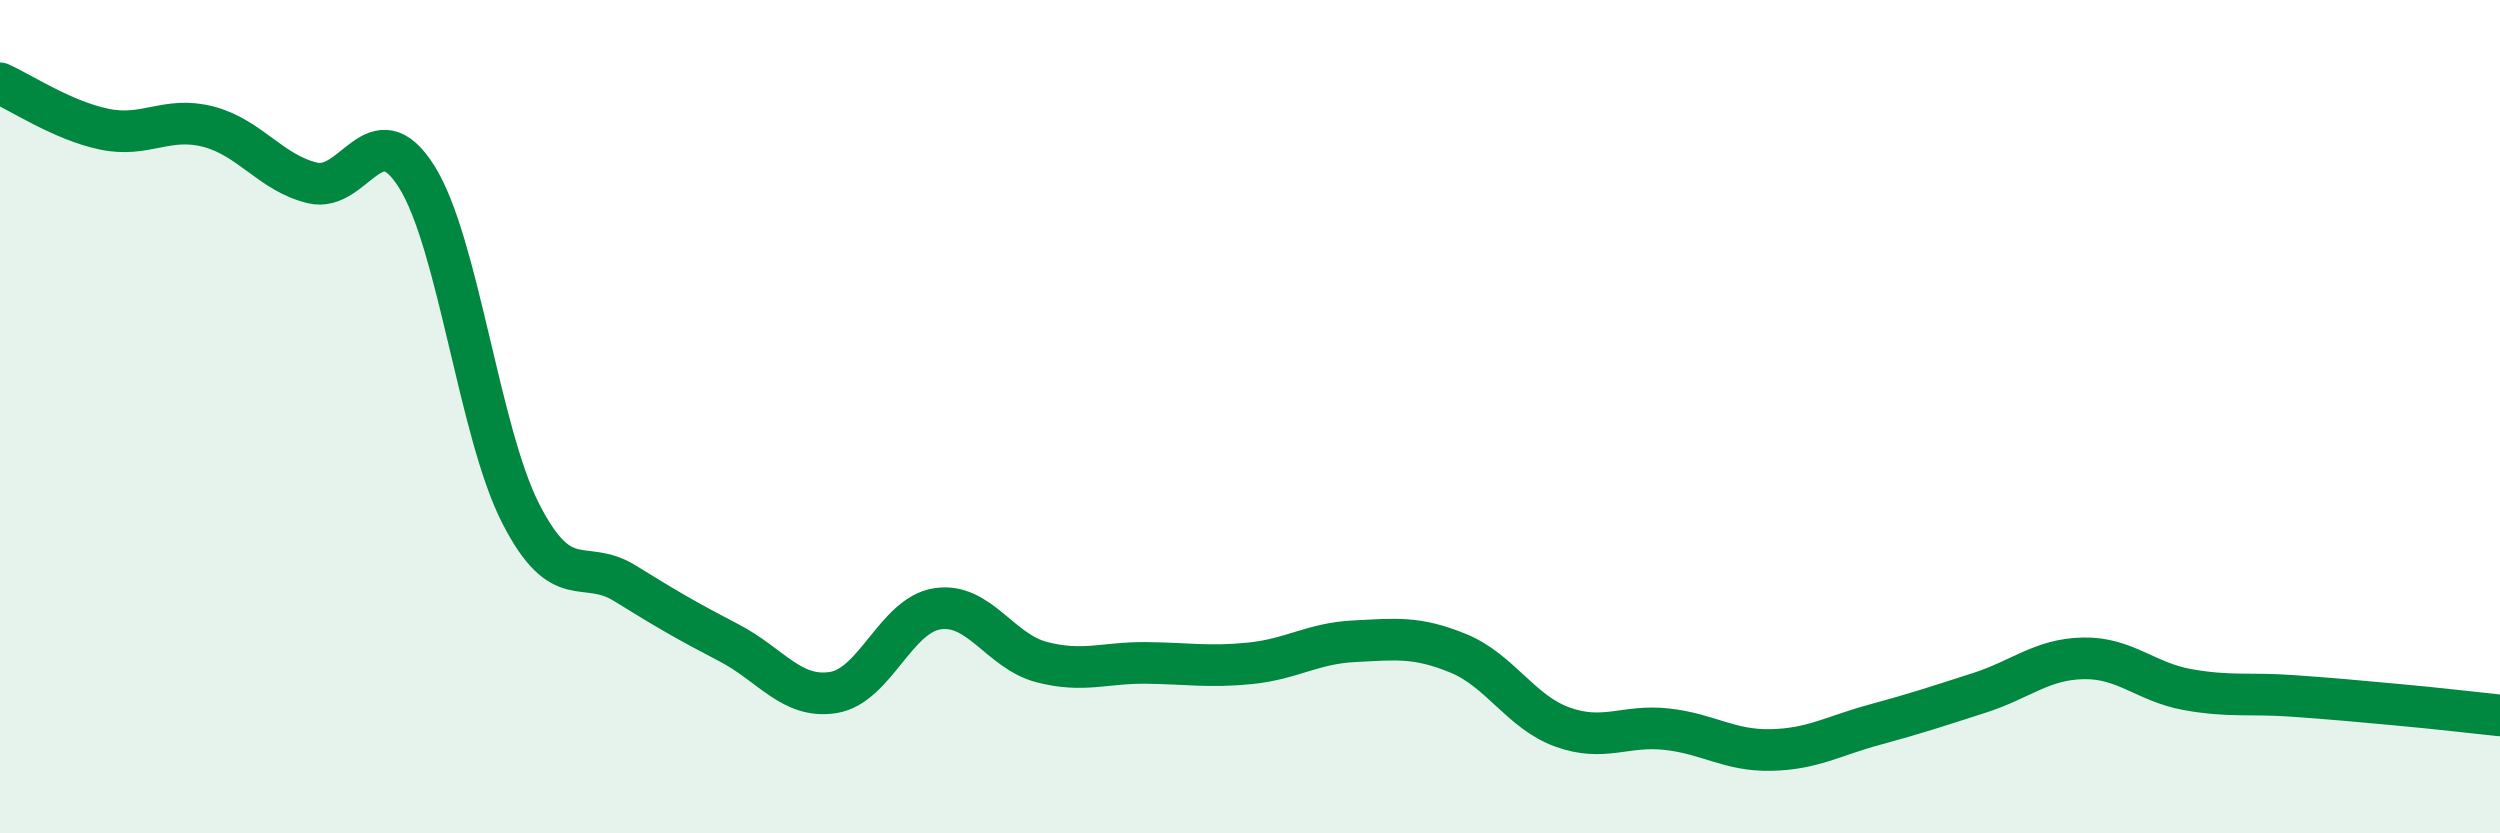 
    <svg width="60" height="20" viewBox="0 0 60 20" xmlns="http://www.w3.org/2000/svg">
      <path
        d="M 0,2 C 0.5,2.22 1.5,2.89 2.5,3.1 C 3.5,3.31 4,2.78 5,3.04 C 6,3.3 6.5,4.15 7.5,4.39 C 8.5,4.63 9,2.65 10,4.24 C 11,5.83 11.5,10.38 12.5,12.33 C 13.5,14.28 14,13.38 15,14 C 16,14.62 16.5,14.91 17.5,15.43 C 18.5,15.95 19,16.78 20,16.62 C 21,16.46 21.5,14.76 22.5,14.61 C 23.5,14.46 24,15.63 25,15.89 C 26,16.15 26.5,15.9 27.5,15.91 C 28.5,15.92 29,16.02 30,15.92 C 31,15.82 31.5,15.44 32.5,15.39 C 33.5,15.34 34,15.27 35,15.68 C 36,16.09 36.5,17.09 37.5,17.45 C 38.5,17.81 39,17.39 40,17.5 C 41,17.61 41.5,18.02 42.5,18 C 43.5,17.98 44,17.66 45,17.39 C 46,17.12 46.5,16.95 47.5,16.63 C 48.5,16.31 49,15.82 50,15.8 C 51,15.78 51.5,16.37 52.5,16.55 C 53.5,16.73 54,16.63 55,16.7 C 56,16.77 56.5,16.82 57.5,16.91 C 58.5,17 59.5,17.12 60,17.17L60 20L0 20Z"
        fill="#008740"
        opacity="0.1"
        stroke-linecap="round"
        stroke-linejoin="round"
      />
      <path
        d="M 0,2 C 0.5,2.22 1.5,2.89 2.5,3.1 C 3.5,3.31 4,2.78 5,3.04 C 6,3.3 6.5,4.15 7.5,4.39 C 8.5,4.63 9,2.65 10,4.24 C 11,5.83 11.5,10.38 12.5,12.33 C 13.5,14.28 14,13.38 15,14 C 16,14.62 16.5,14.91 17.5,15.43 C 18.5,15.95 19,16.78 20,16.62 C 21,16.46 21.5,14.76 22.5,14.61 C 23.5,14.46 24,15.63 25,15.89 C 26,16.15 26.5,15.9 27.5,15.91 C 28.5,15.92 29,16.02 30,15.92 C 31,15.82 31.5,15.44 32.5,15.39 C 33.5,15.34 34,15.27 35,15.68 C 36,16.09 36.5,17.09 37.5,17.45 C 38.5,17.81 39,17.39 40,17.5 C 41,17.61 41.5,18.02 42.5,18 C 43.5,17.98 44,17.66 45,17.39 C 46,17.12 46.5,16.95 47.5,16.63 C 48.5,16.31 49,15.82 50,15.8 C 51,15.78 51.5,16.37 52.5,16.55 C 53.5,16.73 54,16.63 55,16.7 C 56,16.77 56.5,16.82 57.5,16.91 C 58.5,17 59.5,17.12 60,17.17"
        stroke="#008740"
        stroke-width="1"
        fill="none"
        stroke-linecap="round"
        stroke-linejoin="round"
      />
    </svg>
  